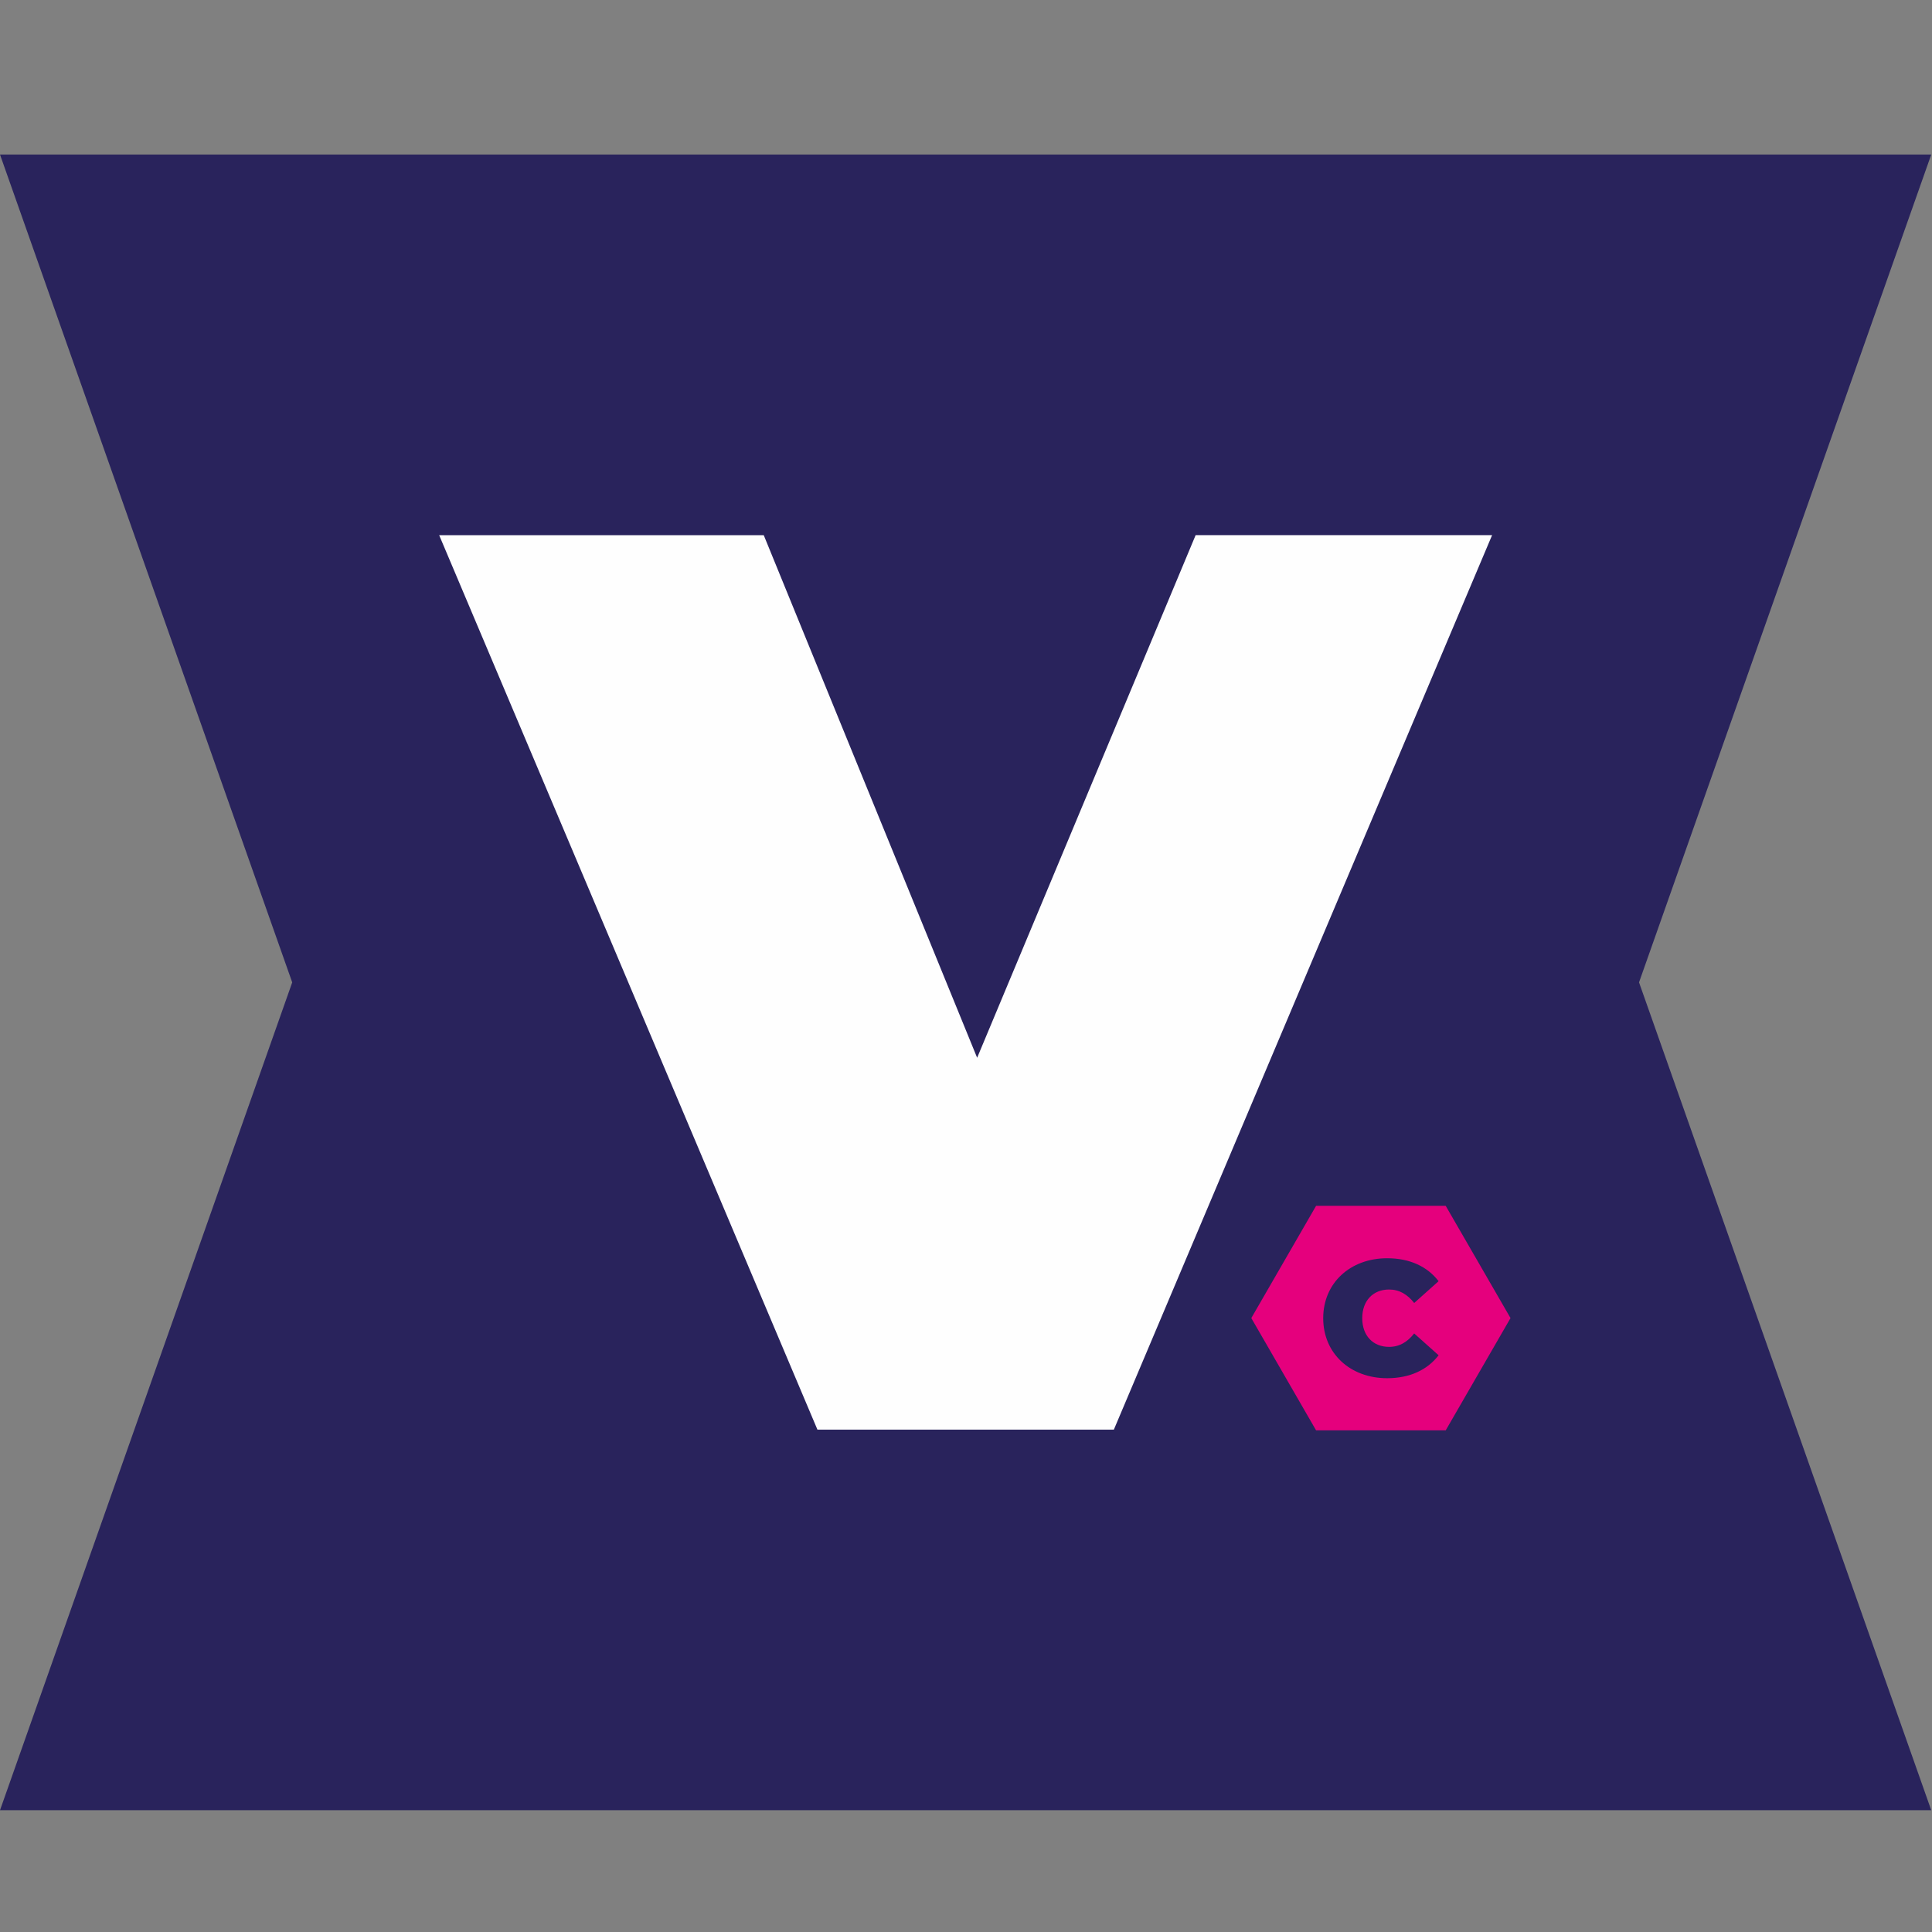 <svg width="64" height="64" viewBox="0 0 64 64" version="1.1" xmlns="http://www.w3.org/2000/svg"><rect x="0" y="0" width="64" height="64" fill="#808080" stroke="none"/><g id="Wireframe" stroke="none" stroke-width="1" fill="none" fill-rule="evenodd"><g id="Contact" transform="translate(-443 -726)"><g id="Group-7" transform="translate(443 726)"><g id="Group-6" transform="translate(0 5.12)"><path id="Fill-1" fill="#29235C" d="M0 0l9.68 27.423L0 54.846h63.975l-9.68-27.424L63.975 0z"/><path id="Fill-2" fill="#FEFEFE" d="M49.428 12.607l-12.53 29.631h-9.82l-12.53-29.63H25.3l7.069 17.312 7.238-17.313z"/><path id="Fill-3" fill="#E5007D" d="M47.891 34.825h-4.294l-2.146 3.718 2.146 3.719h4.294l2.147-3.719z"/><path d="M43.833 38.547c0-1.167.896-1.986 2.118-1.986.744 0 1.33.271 1.704.76l-.808.722c-.223-.283-.49-.446-.831-.446-.532 0-.89.37-.89.95 0 .581.358.95.89.95.342 0 .608-.162.83-.445l.81.723c-.375.488-.961.76-1.705.76-1.222 0-2.118-.82-2.118-1.988" id="Fill-4" fill="#29235C"/></g><path id="Rectangle" d="M0 0h64v64H0z"/></g></g></g></svg>
